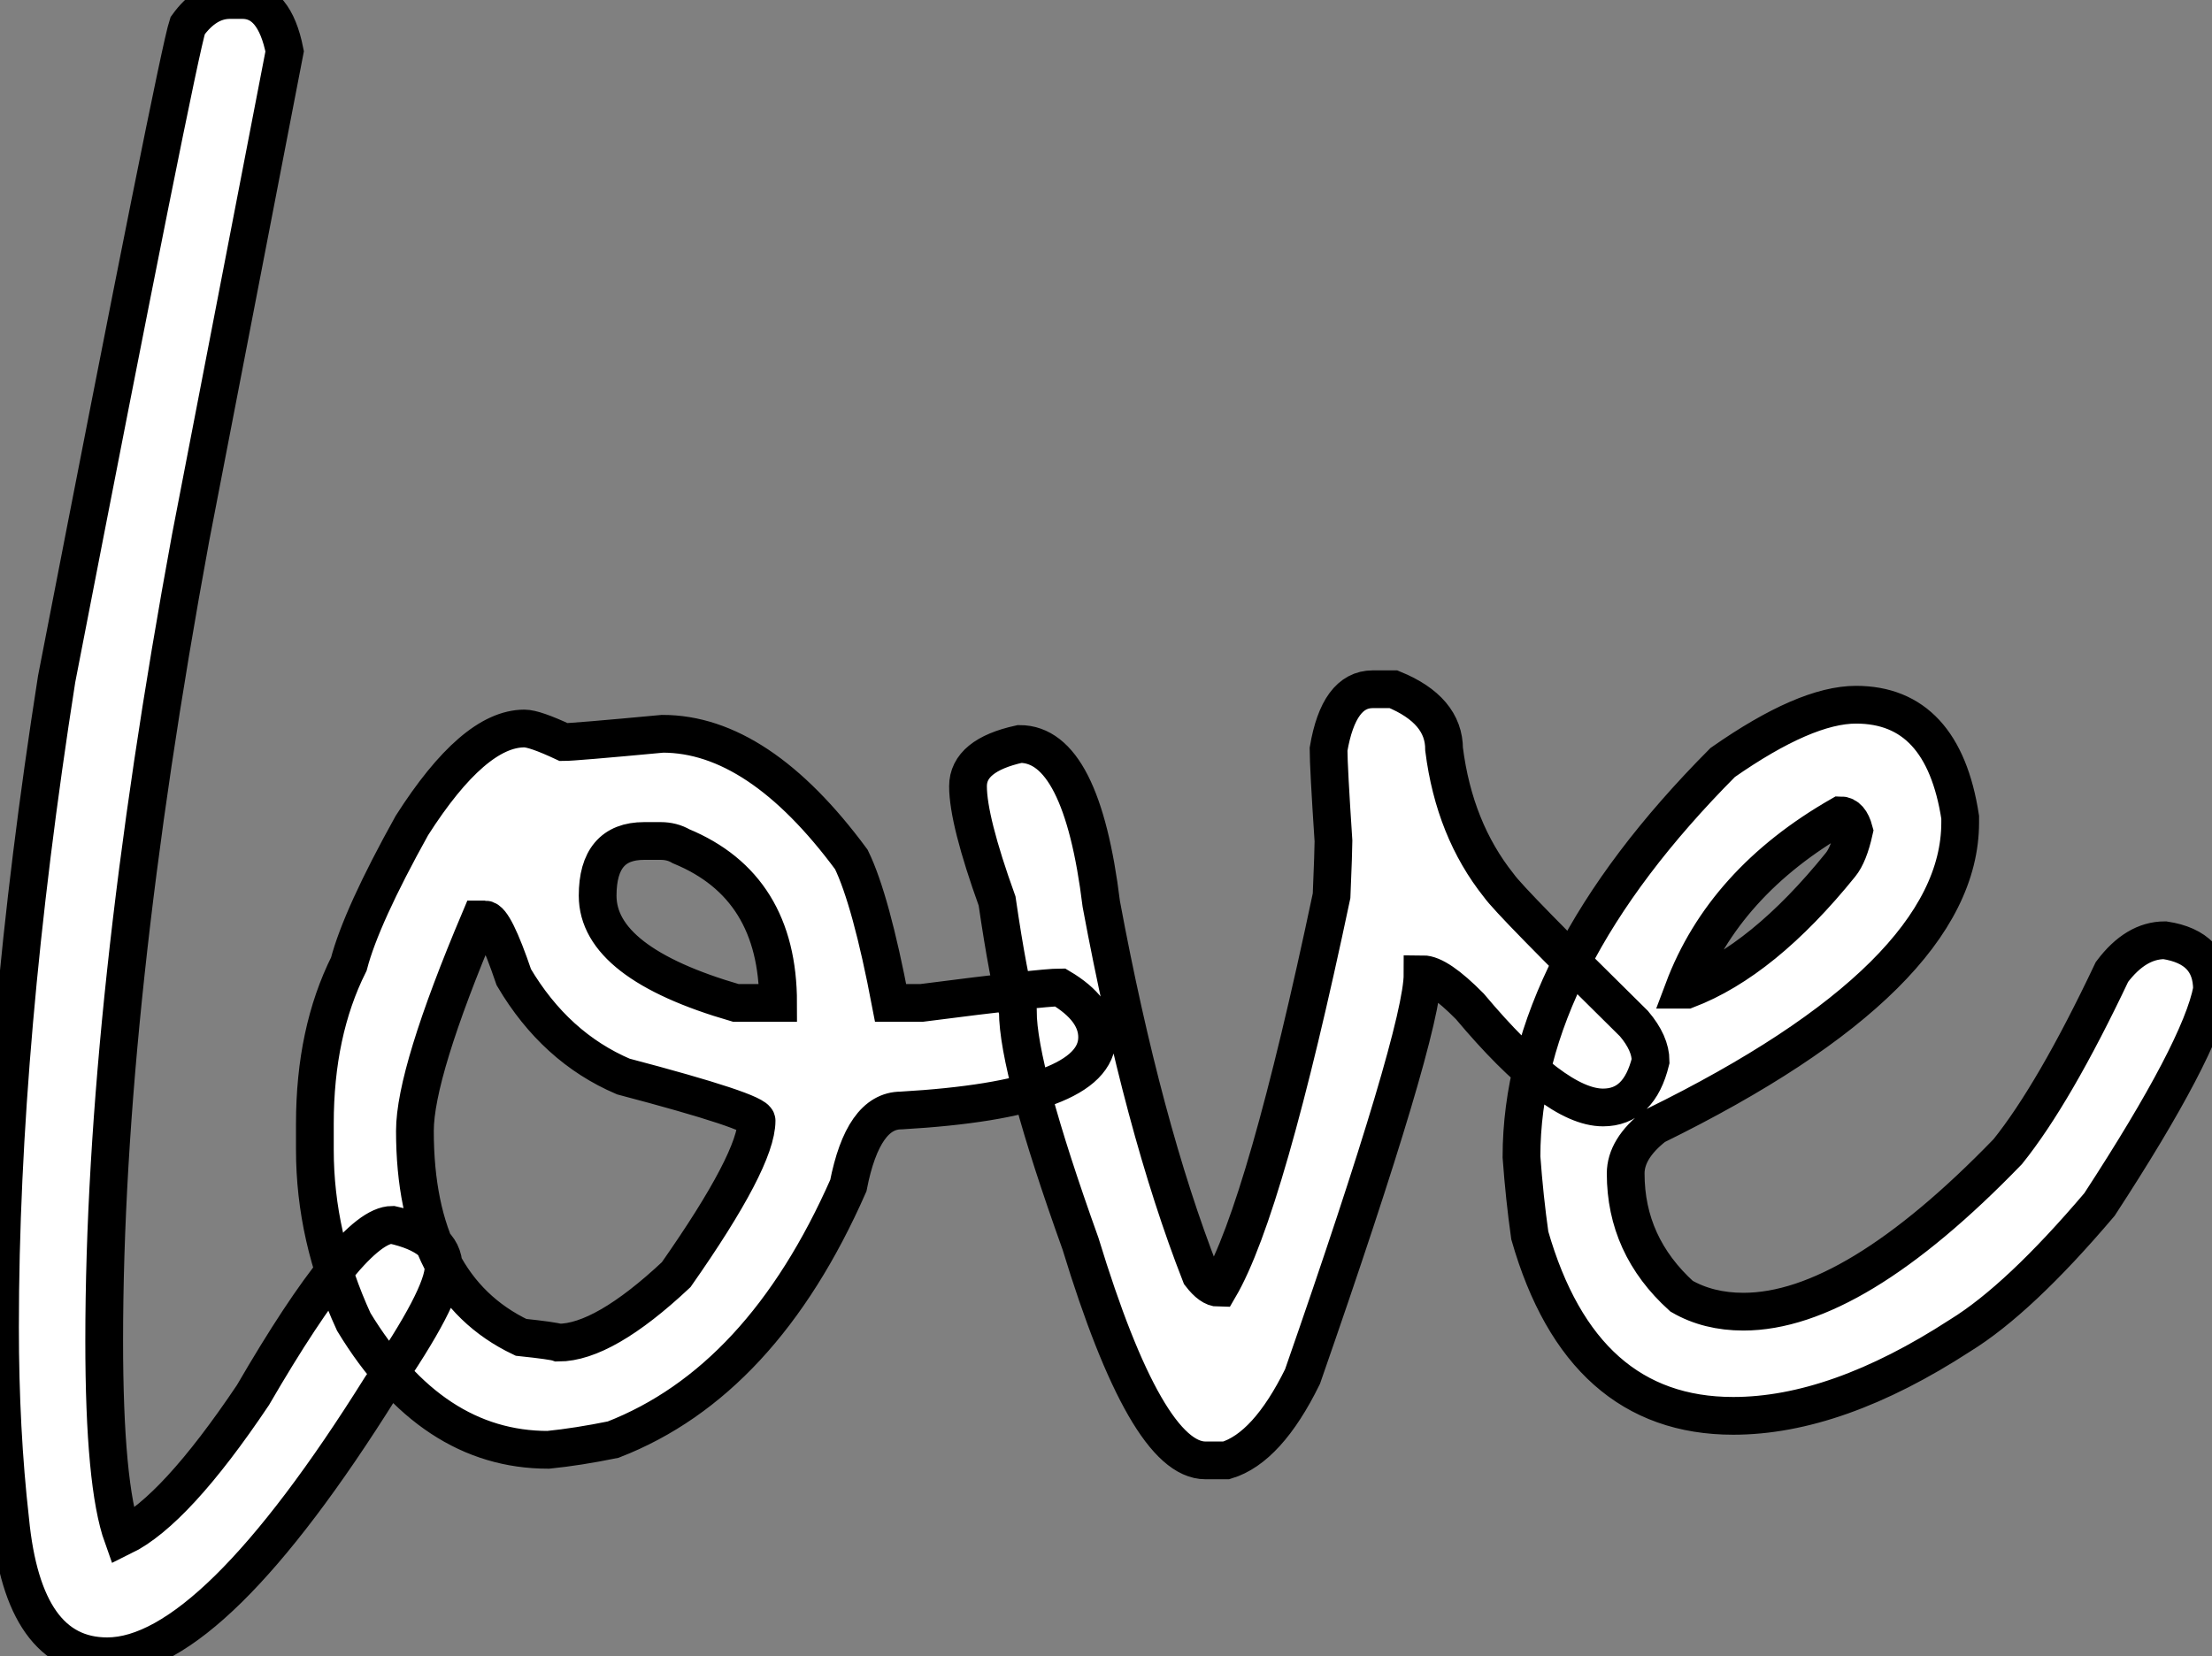 <?xml version="1.0" standalone="no"?>
<svg xmlns="http://www.w3.org/2000/svg" viewBox="-1.91 -36.5 58.59 43.88"><rect x="-1.91" y="-36.5" width="58.59" height="43.88" fill="#808080" stroke="none"/><path d="M0.93 7.38L0.93 7.38Q-1.29 7.38-1.64 3.77L-1.64 3.77Q-1.91 1.39-1.91-1.34L-1.91-1.34Q-1.91-8.94-0.41-18.51L-0.41-18.51Q2.79-35 3.06-35.82L3.06-35.82Q3.55-36.50 4.18-36.50L4.18-36.50L4.51-36.50Q5.36-36.50 5.63-35.14L5.63-35.14L3.14-22.26Q0.85-9.84 0.85-0.98L0.85-0.98Q0.85 2.84 1.34 4.21L1.34 4.21Q2.73 3.53 4.79 0.46L4.79 0.46Q7.41-4.05 8.48-4.05L8.48-4.05Q9.84-3.75 9.84-2.93L9.84-2.93Q9.84-2.16 8.18 0.25L8.18 0.25Q3.72 7.38 0.93 7.38ZM12.61 1.91L12.61 1.91Q9.52 1.91 7.46-1.48L7.46-1.48Q6.43-3.72 6.43-6.04L6.43-6.04L6.43-6.73Q6.43-9.16 7.33-10.96L7.33-10.96Q7.66-12.22 9.00-14.63L9.00-14.63Q10.64-17.20 11.98-17.20L11.98-17.20Q12.25-17.20 13.02-16.84L13.02-16.84Q13.29-16.84 15.64-17.06L15.64-17.06Q18.18-17.06 20.64-13.73L20.64-13.73Q21.16-12.66 21.68-9.93L21.68-9.93L22.50-9.93Q25.68-10.34 26.17-10.34L26.17-10.34Q27.15-9.76 27.15-9.02L27.15-9.02Q27.15-7.38 21.96-7.08L21.96-7.08Q20.95-7.08 20.56-5.09L20.56-5.09Q18.27 0.11 14.33 1.64L14.33 1.64Q13.40 1.83 12.61 1.91ZM17.58-9.93L18.70-9.93Q18.70-13.02 16.13-14.08L16.13-14.08Q15.89-14.22 15.59-14.22L15.59-14.22L15.15-14.22Q13.92-14.22 13.92-12.77L13.92-12.77Q13.92-10.99 17.58-9.93L17.58-9.93ZM12.88-0.93L12.88-0.93Q14.08-0.93 16.00-2.73L16.00-2.73Q18.13-5.77 18.13-6.81L18.13-6.81Q18.13-7.05 14.60-7.98L14.60-7.98Q12.80-8.75 11.70-10.61L11.70-10.61Q11.18-12.14 10.94-12.14L10.94-12.14L10.80-12.14Q9.08-8.07 9.08-6.54L9.08-6.54Q9.08-2.41 11.89-1.07L11.89-1.07Q12.74-0.98 12.88-0.93ZM30.57 2.19L30.57 2.19L30.02 2.19Q28.46 2.19 26.71-3.55L26.71-3.55Q25.05-8.18 25.05-9.71L25.05-9.71Q24.80-10.58 24.50-12.63L24.50-12.63Q23.73-14.77 23.73-15.67L23.73-15.67Q23.73-16.49 25.10-16.79L25.10-16.79Q26.74-16.79 27.26-12.55L27.26-12.55Q28.36-6.64 29.89-2.73L29.89-2.73Q30.16-2.38 30.38-2.38L30.38-2.38Q31.61-4.48 33.36-12.77L33.36-12.77Q33.41-13.97 33.41-14.22L33.41-14.22Q33.28-16.19 33.28-16.65L33.28-16.65Q33.55-18.24 34.45-18.24L34.45-18.24L35-18.24Q36.34-17.69 36.34-16.65L36.34-16.65Q36.61-14.52 37.79-13.04L37.79-13.04Q38.09-12.61 41.37-9.38L41.37-9.38Q41.81-8.86 41.81-8.39L41.81-8.39Q41.51-7.16 40.55-7.16L40.55-7.16Q39.27-7.16 37.02-9.84L37.02-9.84Q36.18-10.69 35.77-10.69L35.77-10.69Q35.77-9.16 32.59-0.03L32.59-0.03Q31.66 1.86 30.57 2.19ZM44.00 1.01L44.00 1.01Q39.98 1.01 38.61-3.77L38.61-3.77Q38.47-4.76 38.39-5.85L38.39-5.85Q38.39-10.94 43.72-16.30L43.72-16.30Q45.91-17.83 47.25-17.83L47.25-17.83Q49.55-17.83 50.01-14.85L50.01-14.85L50.01-14.71Q50.01-10.64 41.92-6.67L41.92-6.67Q41.15-6.07 41.15-5.41L41.15-5.41Q41.15-3.50 42.63-2.16L42.63-2.16Q43.34-1.75 44.27-1.75L44.27-1.75Q47.17-1.75 51.27-5.99L51.27-5.99Q52.50-7.52 54.03-10.75L54.03-10.75Q54.66-11.59 55.43-11.59L55.43-11.59Q56.68-11.40 56.68-10.28L56.68-10.28Q56.38-8.70 53.70-4.59L53.70-4.59Q51.57-2.08 50.01-1.12L50.01-1.12Q46.73 1.01 44.00 1.01ZM42.68-10.28L42.77-10.28Q44.79-11.05 46.84-13.59L46.84-13.59Q47.06-13.86 47.20-14.49L47.20-14.49Q47.09-14.90 46.84-14.90L46.84-14.90Q43.75-13.13 42.68-10.28L42.68-10.28Z" fill="white" stroke="black" transform="scale(1,1)"/></svg>